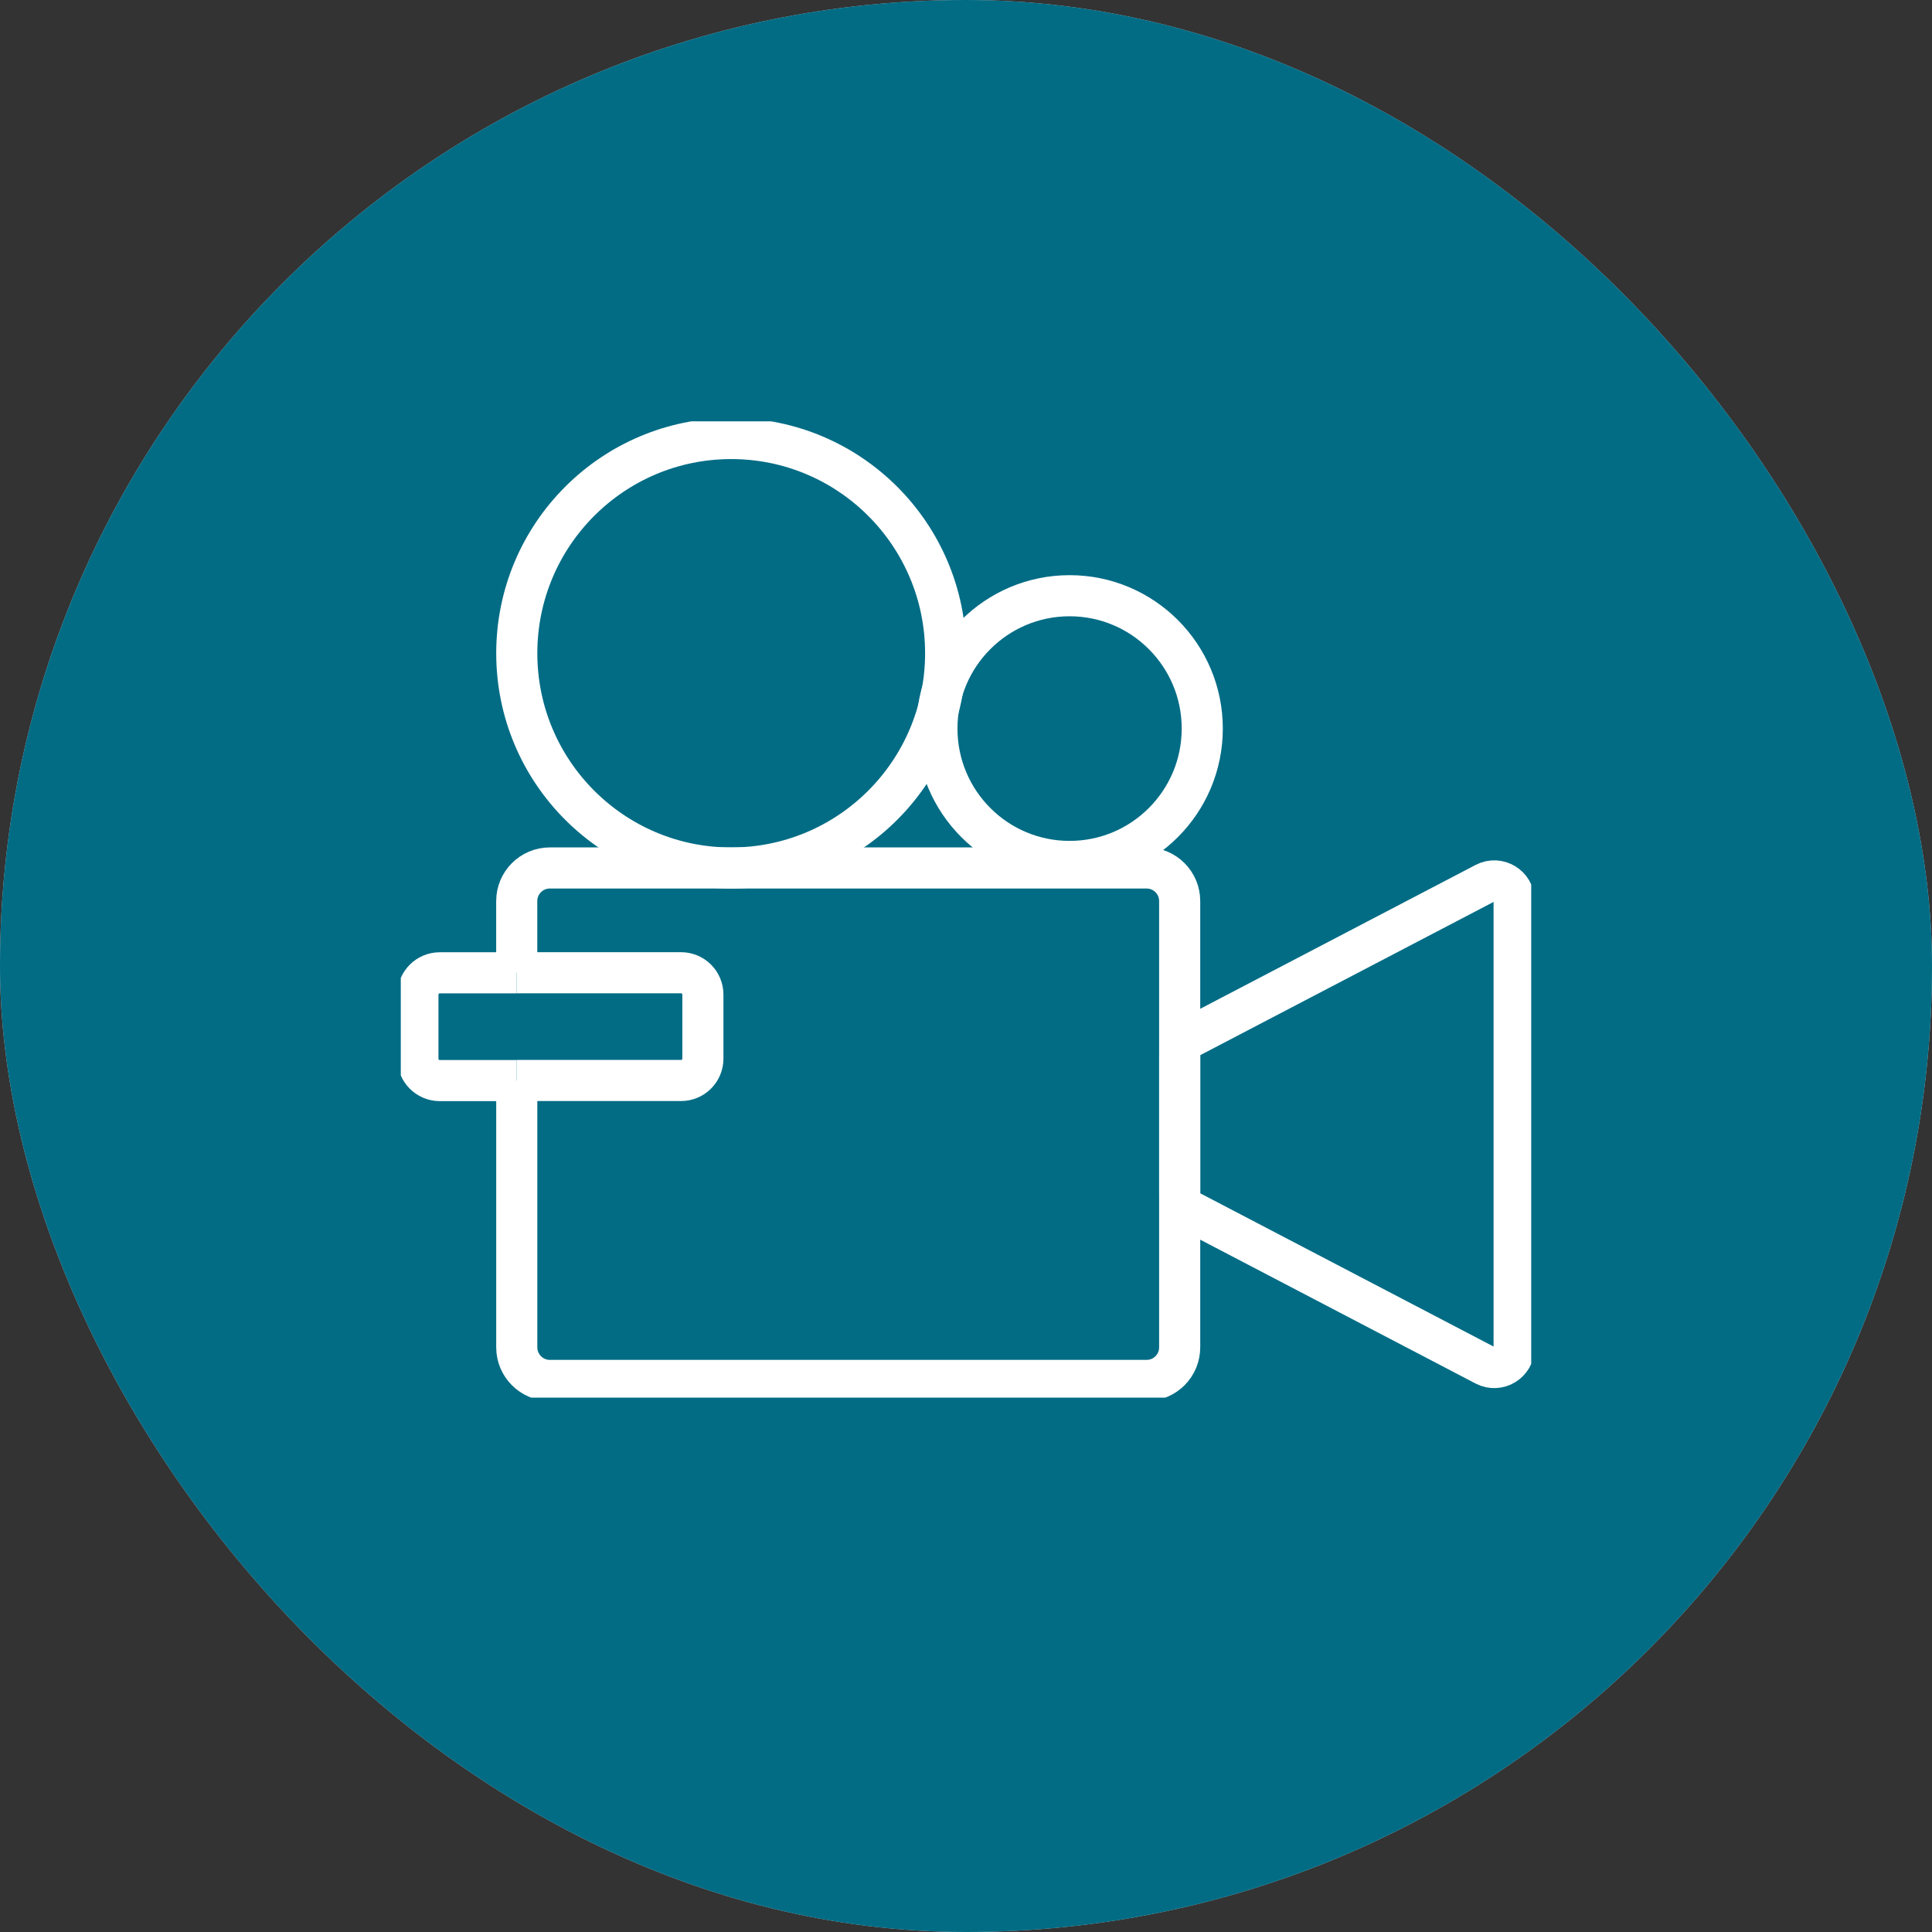 <?xml version="1.0" encoding="UTF-8"?>
<svg xmlns="http://www.w3.org/2000/svg" width="188" height="188" viewBox="0 0 188 188" fill="none">
  <rect x="0" y="0" width="188" height="188" fill="#333333" stroke="none"/>
  <rect width="188" height="188" rx="94" fill="#CCCCCC"></rect>
  <rect width="188" height="188" rx="94" fill="#026C85"></rect>
  <g clip-path="url(#clip0_133_670)">
    <path d="M115.837 117.875L144.507 132.853C145.794 133.527 147.337 132.589 147.337 131.134V87.658C147.337 86.202 145.797 85.268 144.507 85.942L115.837 100.92C115.197 101.254 114.797 101.915 114.797 102.636V116.155C114.797 116.876 115.197 117.537 115.837 117.875V117.875Z" stroke="white" stroke-width="4" stroke-miterlimit="10"></path>
    <path d="M92.02 63.569C92.02 75.109 82.677 84.465 71.153 84.465C59.63 84.465 50.287 75.109 50.287 63.569C50.287 52.029 59.63 42.672 71.153 42.672C82.677 42.672 92.02 52.029 92.02 63.569Z" stroke="white" stroke-width="4" stroke-miterlimit="10"></path>
    <path d="M91.17 70.897C91.17 78.038 96.95 83.826 104.08 83.826C111.21 83.826 116.99 78.038 116.99 70.897C116.99 63.757 111.21 57.969 104.08 57.969C96.95 57.969 91.17 63.757 91.17 70.897Z" stroke="white" stroke-width="4" stroke-miterlimit="10"></path>
    <path d="M50.286 105.144V131.105C50.286 132.884 51.727 134.329 53.507 134.329H111.577C113.353 134.329 114.793 132.887 114.793 131.105V87.682C114.793 85.903 113.353 84.461 111.577 84.461H53.503C51.727 84.461 50.283 85.903 50.283 87.682V94.659" stroke="white" stroke-width="4" stroke-miterlimit="10"></path>
    <path d="M50.286 94.664H42.79C41.617 94.664 40.666 95.615 40.666 96.79V103.023C40.666 104.194 41.617 105.149 42.79 105.149H50.286" stroke="white" stroke-width="4" stroke-miterlimit="10"></path>
    <path d="M50.287 105.141H66.273C67.447 105.141 68.397 104.19 68.397 103.015V96.783C68.397 95.608 67.447 94.656 66.273 94.656H50.287" stroke="white" stroke-width="4" stroke-miterlimit="10"></path>
  </g>
  <defs>
    <clipPath id="clip0_133_670">
      <rect x="39" y="41" width="110" height="95" fill="white"></rect>
    </clipPath>
  </defs>
</svg>